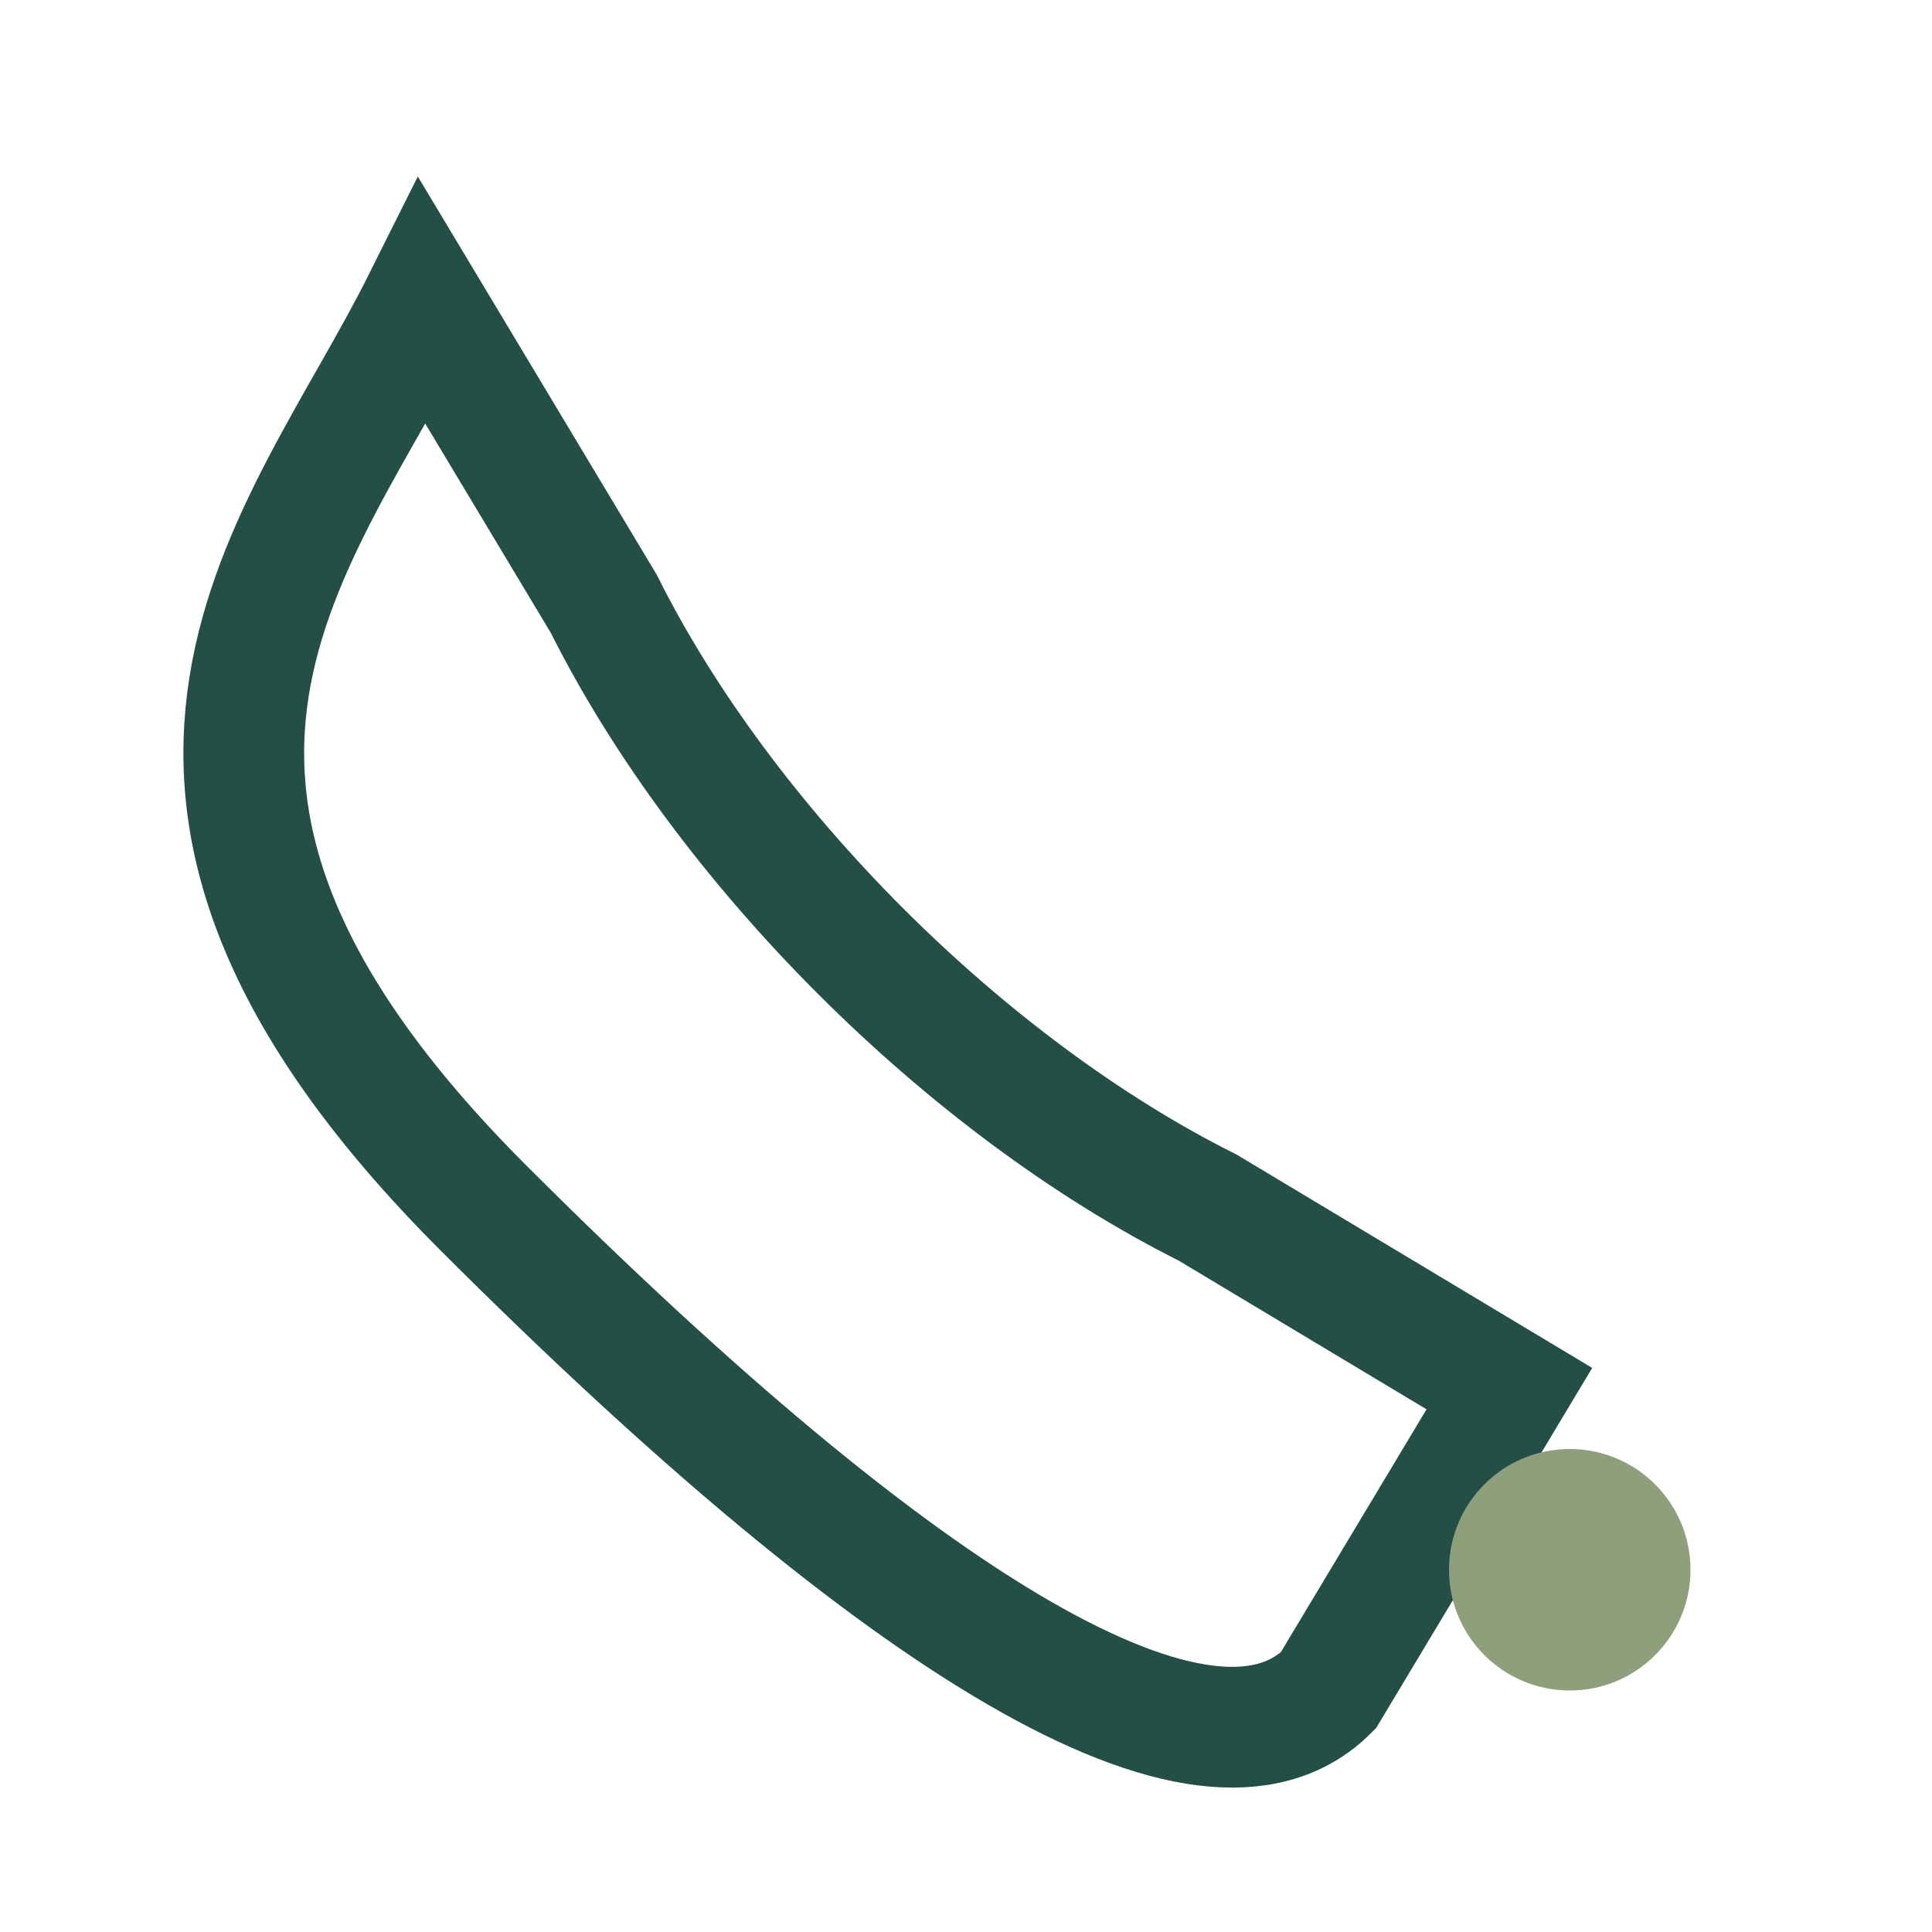 <?xml version="1.0" encoding="UTF-8"?>
<svg xmlns="http://www.w3.org/2000/svg" width="32" height="32" viewBox="0 0 32 32"><path d="M7 5l3 5c2 4 6 8 10 10l5 3-3 5c-2 2-7-1-14-8S5 9 7 5z" fill="none" stroke="#244F47" stroke-width="2"/><circle cx="26" cy="26" r="2" fill="#8DA07B"/></svg>
